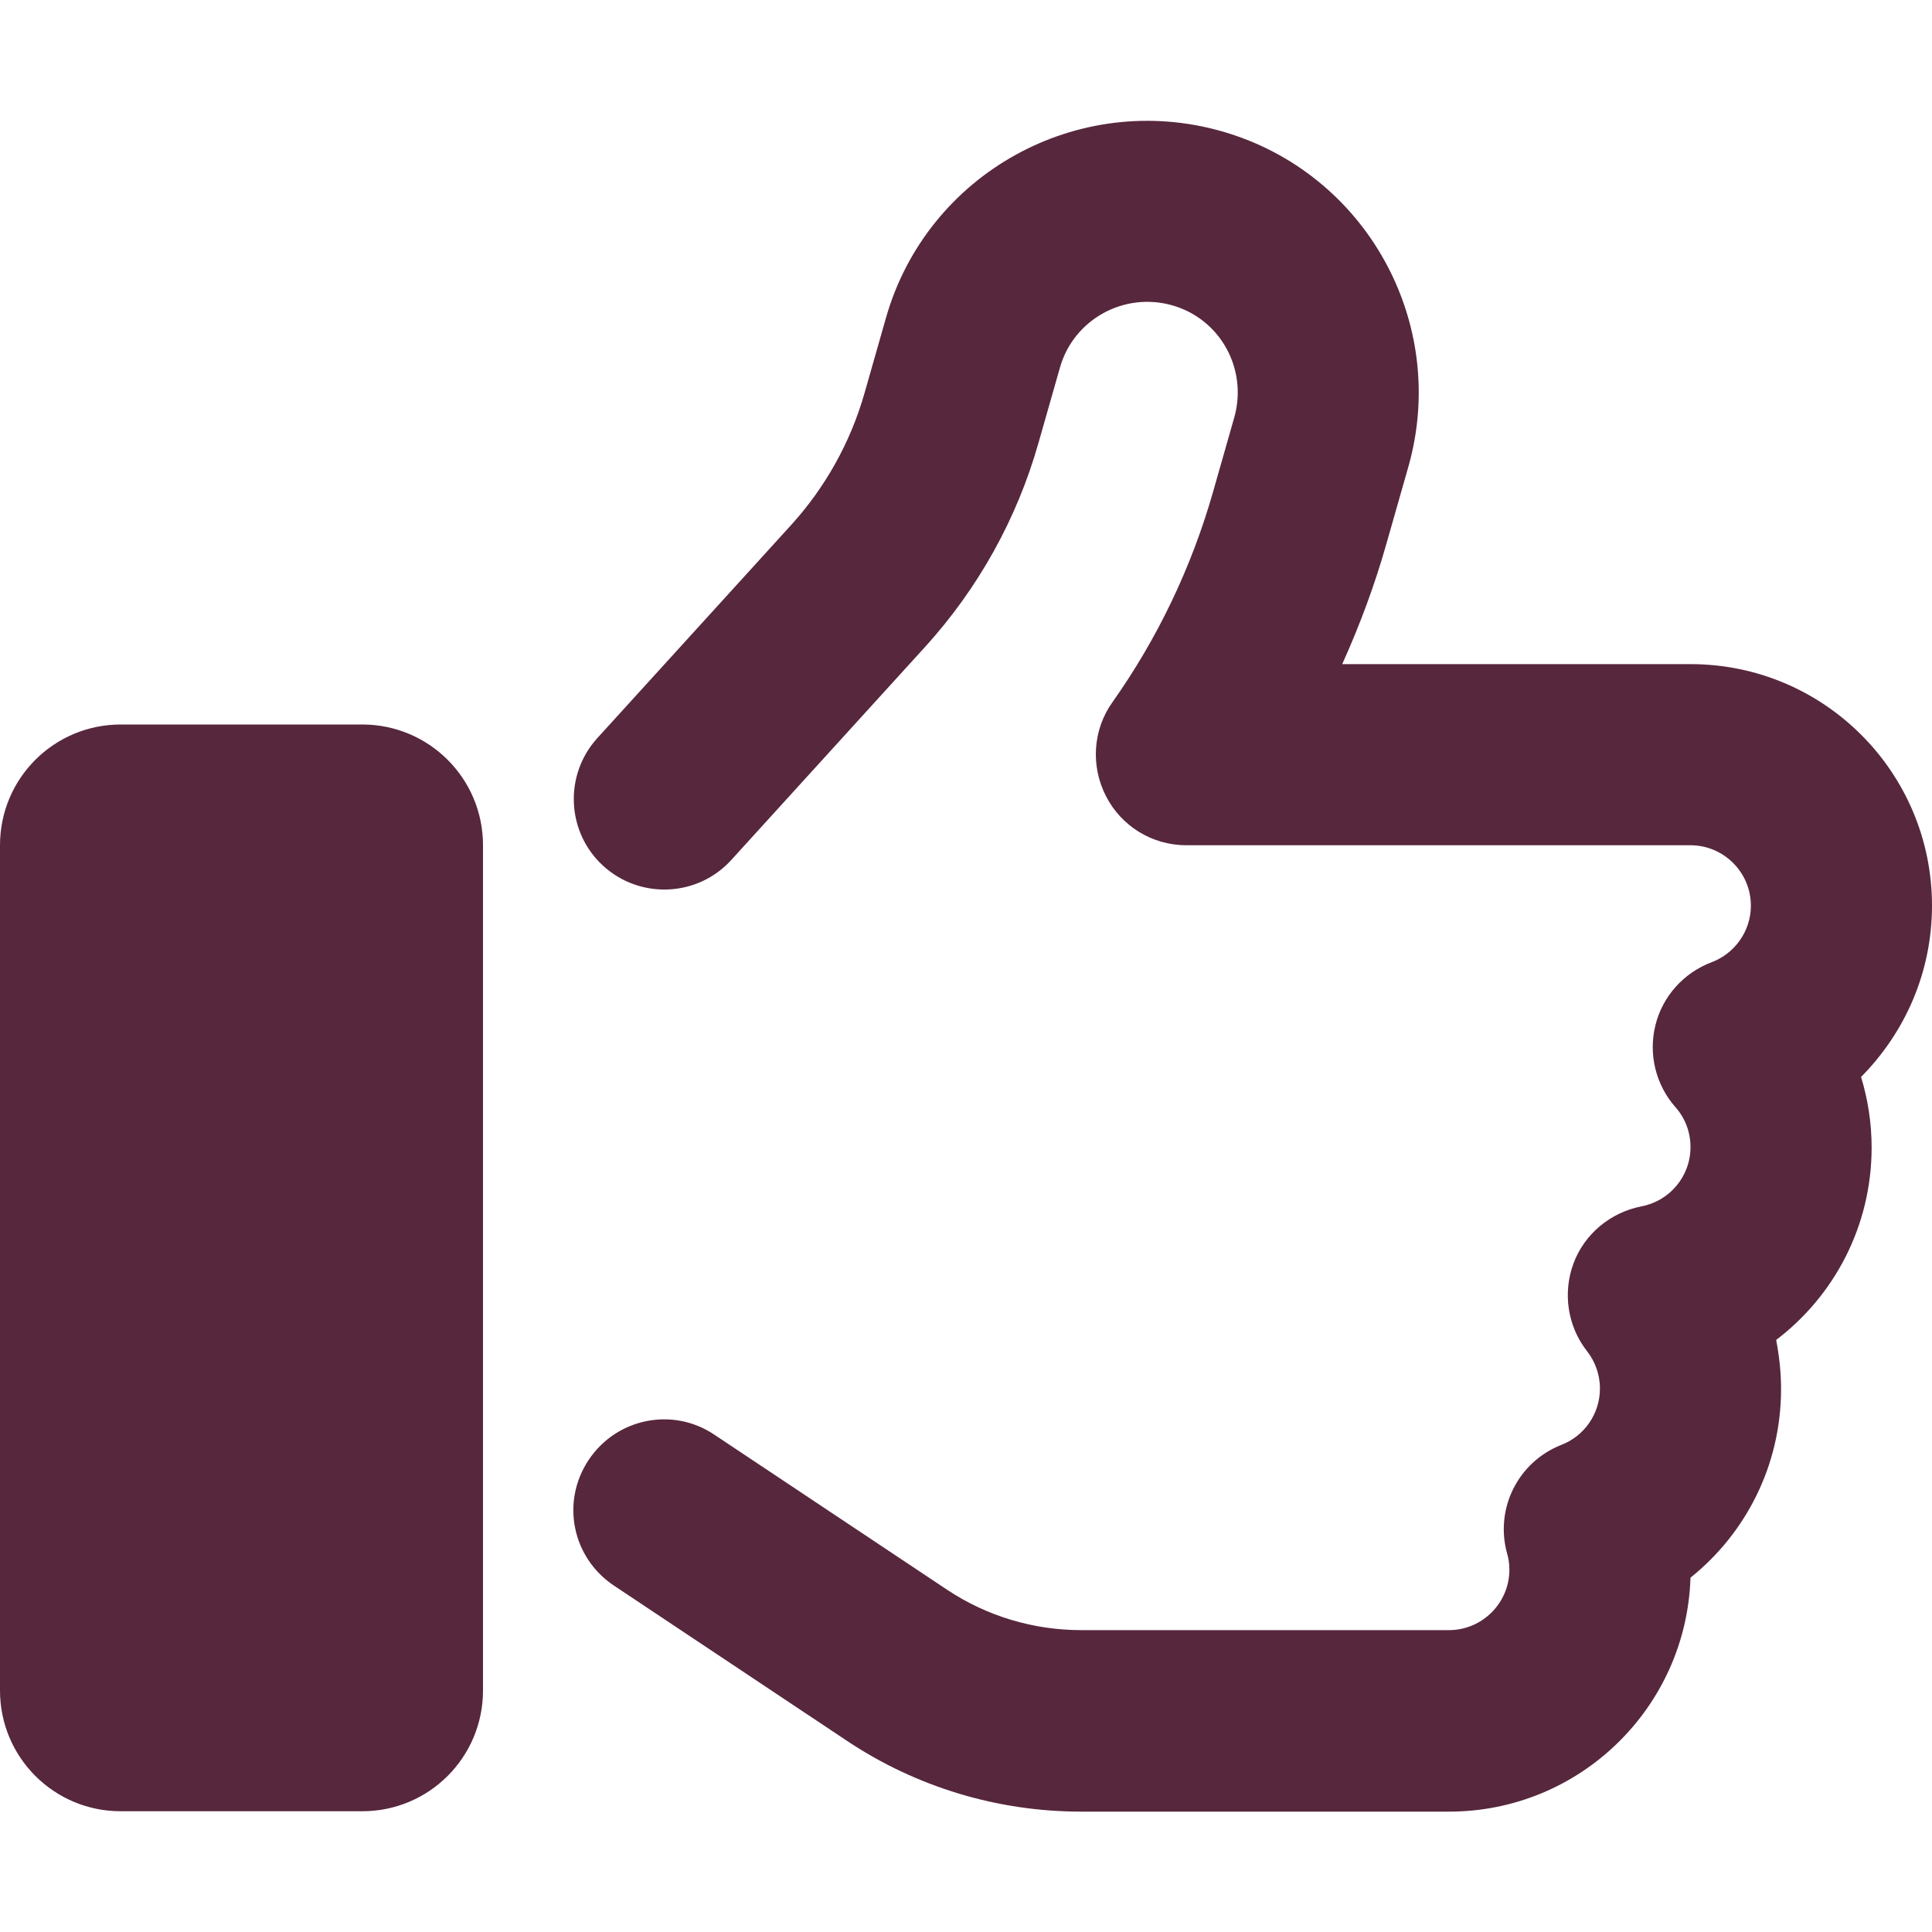 <?xml version="1.0" encoding="utf-8"?>
<!-- Generator: Adobe Illustrator 27.1.1, SVG Export Plug-In . SVG Version: 6.00 Build 0)  -->
<svg version="1.1" id="Calque_1" xmlns="http://www.w3.org/2000/svg" xmlns:xlink="http://www.w3.org/1999/xlink" x="0px" y="0px"
	 viewBox="0 0 512 512" style="enable-background:new 0 0 512 512;" xml:space="preserve">
<style type="text/css">
	.st0{fill:#57273D;}
</style>
<path class="st0" d="M323.8,34.8c-38.2-10.9-78.1,11.2-89,49.4l-5.7,20c-3.7,13-10.4,25-19.5,35l-51.3,56.4
	c-8.9,9.8-8.2,25,1.6,33.9s25,8.2,33.9-1.6l51.3-56.4c14.1-15.5,24.4-34,30.1-54.1l5.7-20c3.6-12.7,16.9-20.1,29.7-16.5
	s20.1,16.9,16.5,29.7l-5.7,20c-5.7,19.9-14.7,38.7-26.6,55.5c-5.2,7.3-5.8,16.9-1.7,24.9s12.3,13,21.3,13H448c8.8,0,16,7.2,16,16
	c0,6.8-4.3,12.7-10.4,15c-7.4,2.8-13,9-14.9,16.7s0.1,15.8,5.3,21.7c2.5,2.8,4,6.5,4,10.6c0,7.8-5.6,14.3-13,15.7
	c-8.2,1.6-15.1,7.3-18,15.1s-1.6,16.7,3.6,23.3c2.1,2.7,3.4,6.1,3.4,9.9c0,6.7-4.2,12.6-10.2,14.9c-11.5,4.5-17.7,16.9-14.4,28.8
	c0.4,1.3,0.6,2.8,0.6,4.3c0,8.8-7.2,16-16,16h-97.5c-12.6,0-25-3.7-35.5-10.7l-61.7-41.1c-11-7.4-25.9-4.4-33.3,6.7
	s-4.4,25.9,6.7,33.3l61.7,41.1c18.4,12.3,40,18.8,62.1,18.8H384c34.7,0,62.9-27.6,64-62c14.6-11.7,24-29.7,24-50
	c0-4.5-0.5-8.8-1.3-13c15.4-11.7,25.3-30.2,25.3-51c0-6.5-1-12.8-2.8-18.7c11.6-11.7,18.8-27.7,18.8-45.4c0-35.3-28.6-64-64-64
	h-92.3c4.7-10.4,8.7-21.2,11.8-32.2l5.7-20C384.1,85.6,362,45.7,323.8,34.8L323.8,34.8z M32,192c-17.7,0-32,14.3-32,32v224
	c0,17.7,14.3,32,32,32h64c17.7,0,32-14.3,32-32V224c0-17.7-14.3-32-32-32H32z"/>
</svg>
